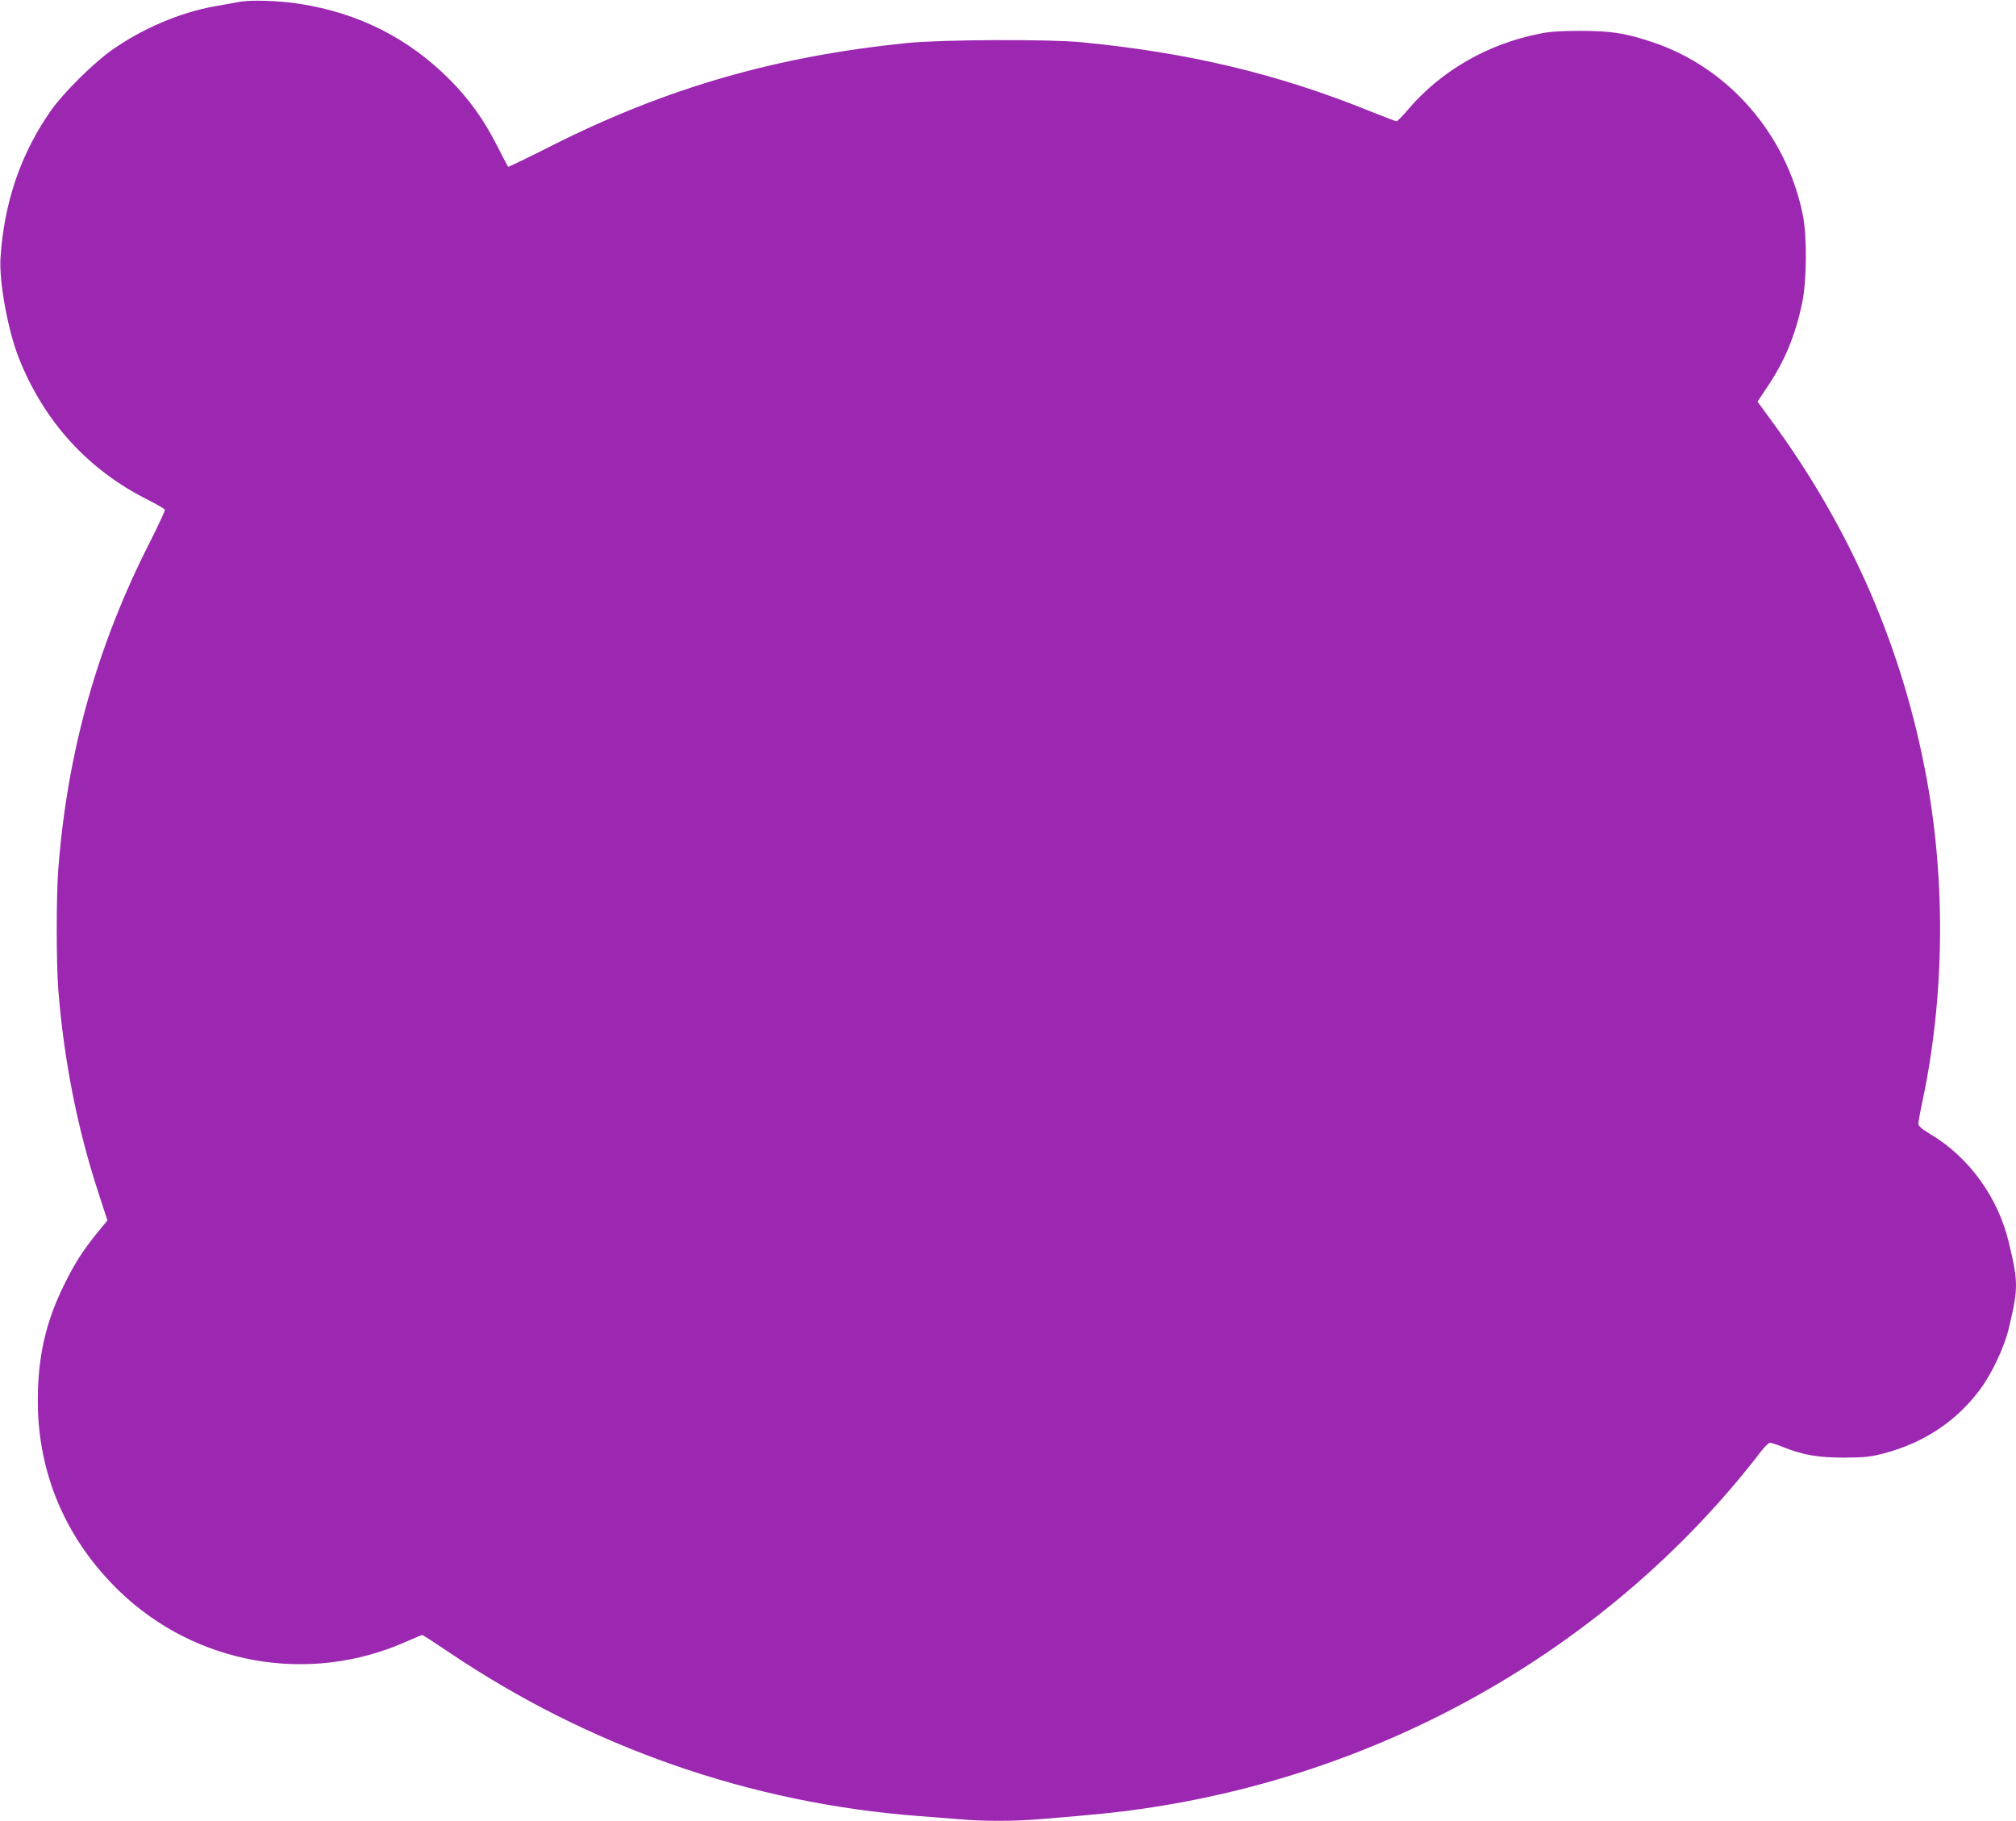<?xml version="1.0" standalone="no"?>
<!DOCTYPE svg PUBLIC "-//W3C//DTD SVG 20010904//EN"
 "http://www.w3.org/TR/2001/REC-SVG-20010904/DTD/svg10.dtd">
<svg version="1.0" xmlns="http://www.w3.org/2000/svg"
 width="1280pt" height="1156pt" viewBox="0 0 1280 1156"
 preserveAspectRatio="xMidYMid meet">
<g transform="translate(0,1156) scale(0.1,-0.1)"
fill="#9c27b0" stroke="none">
<path d="M1520 11548 c-30 -5 -103 -18 -162 -29 -217 -39 -457 -142 -648 -277
-116 -82 -305 -269 -383 -379 -194 -274 -302 -589 -324 -943 -9 -151 48 -461
117 -634 160 -403 440 -710 819 -899 57 -29 105 -57 108 -63 2 -6 -41 -98 -95
-205 -336 -660 -525 -1335 -582 -2078 -13 -174 -13 -589 0 -762 35 -447 121
-884 256 -1295 l56 -172 -68 -83 c-86 -107 -139 -188 -201 -314 -122 -243
-173 -465 -173 -749 0 -462 179 -880 517 -1207 484 -467 1200 -595 1816 -324
56 25 105 45 108 45 4 0 76 -47 161 -104 899 -608 1925 -966 2998 -1046 80 -6
195 -15 256 -20 145 -13 338 -13 499 0 376 31 495 43 653 66 1492 213 2849
963 3793 2094 52 63 115 141 138 173 24 31 50 57 59 57 8 0 44 -11 78 -25 132
-53 226 -69 394 -69 134 1 168 5 252 27 252 67 457 202 607 402 76 101 156
270 185 390 61 255 61 294 1 545 -68 288 -254 545 -501 691 -52 31 -73 50 -74
64 0 11 11 73 25 138 140 657 150 1382 29 2047 -151 831 -483 1596 -996 2292
l-79 108 65 98 c109 163 173 319 218 526 29 135 32 425 5 559 -104 517 -476
943 -963 1102 -166 55 -257 69 -449 69 -124 0 -194 -4 -260 -18 -329 -65 -624
-235 -832 -478 -36 -43 -71 -78 -76 -78 -5 0 -78 28 -161 61 -588 239 -1156
375 -1841 441 -205 20 -888 17 -1105 -5 -828 -84 -1519 -282 -2243 -645 -158
-80 -289 -143 -291 -141 -2 2 -34 63 -70 134 -85 167 -176 294 -301 420 -262
263 -579 423 -955 481 -129 20 -307 26 -380 12z"/>
</g>
</svg>

